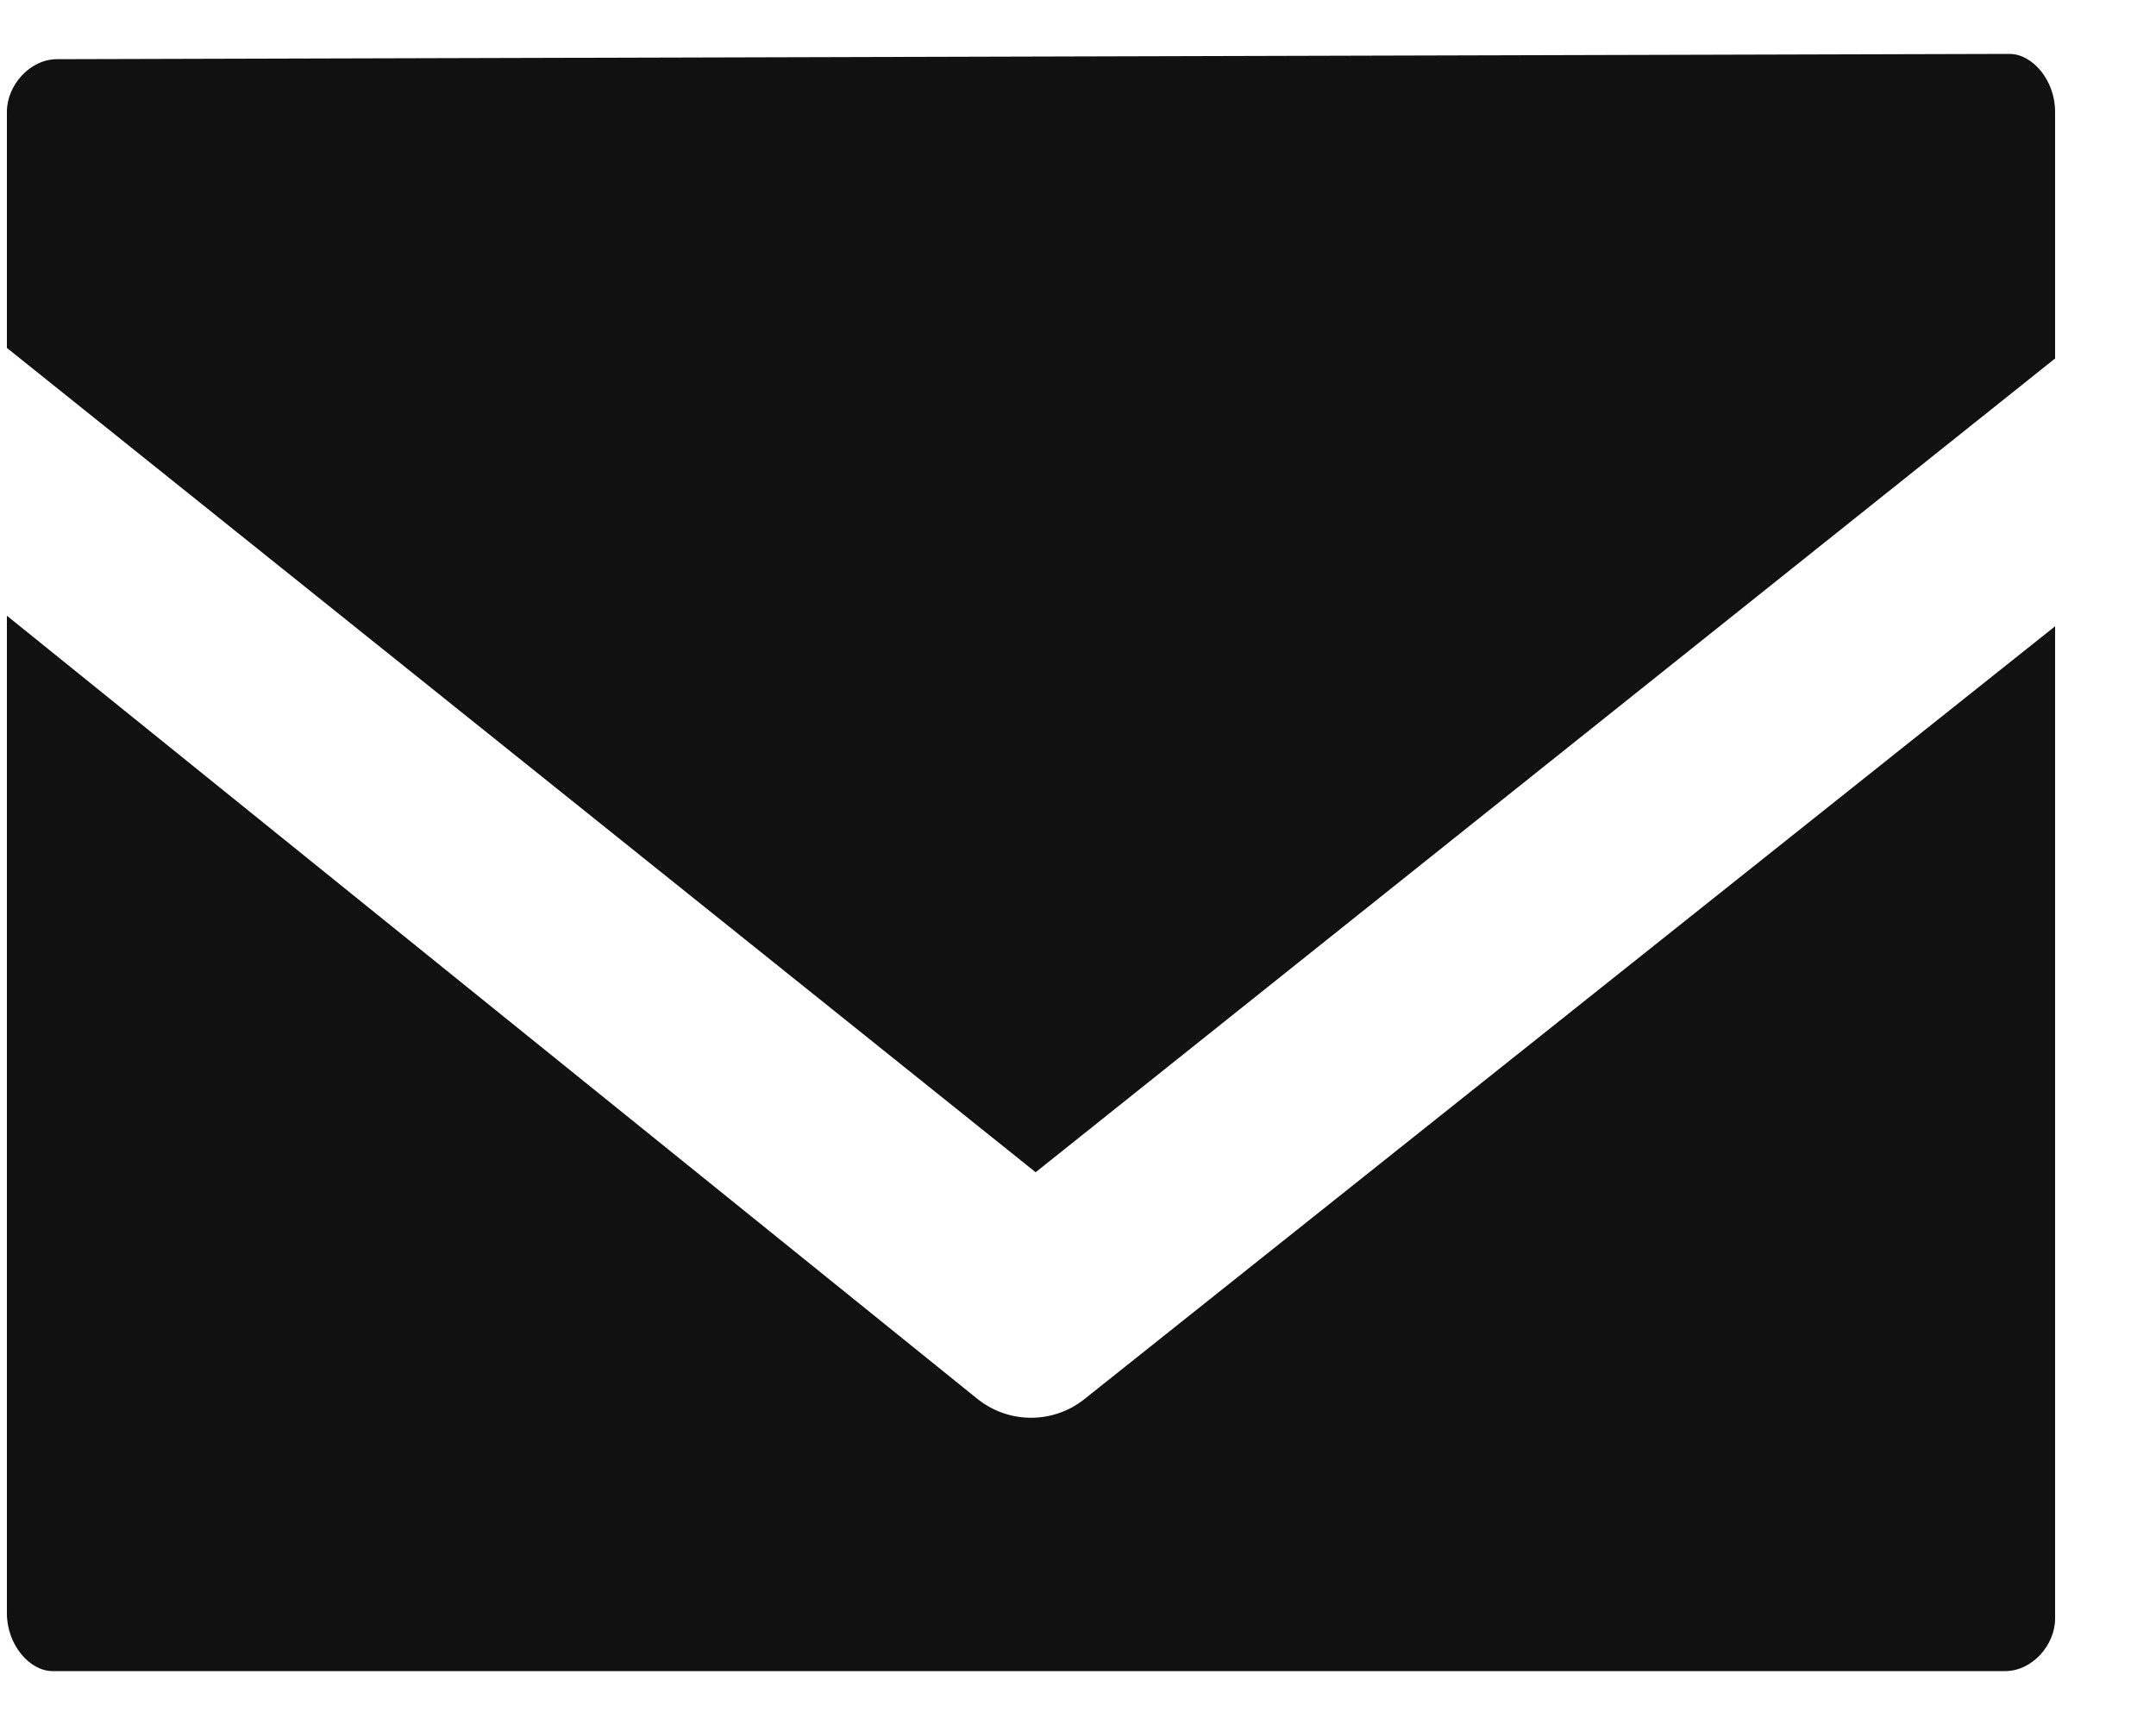 <svg width="20" height="16" viewBox="0 0 20 16" fill="none" xmlns="http://www.w3.org/2000/svg">
<path d="M0.529 0.549C0.276 0.549 0.064 0.793 0.064 1.036V3.227L9.607 10.873L19.064 3.325V1.036C19.064 0.744 18.853 0.5 18.642 0.5L0.529 0.549ZM0.064 5.711V14.964C0.064 15.257 0.276 15.5 0.487 15.5H18.6C18.853 15.5 19.064 15.257 19.064 15.013V5.809L10.071 12.968C9.776 13.211 9.353 13.211 9.058 12.968L0.064 5.711Z" fill="#111111"/>
</svg>
